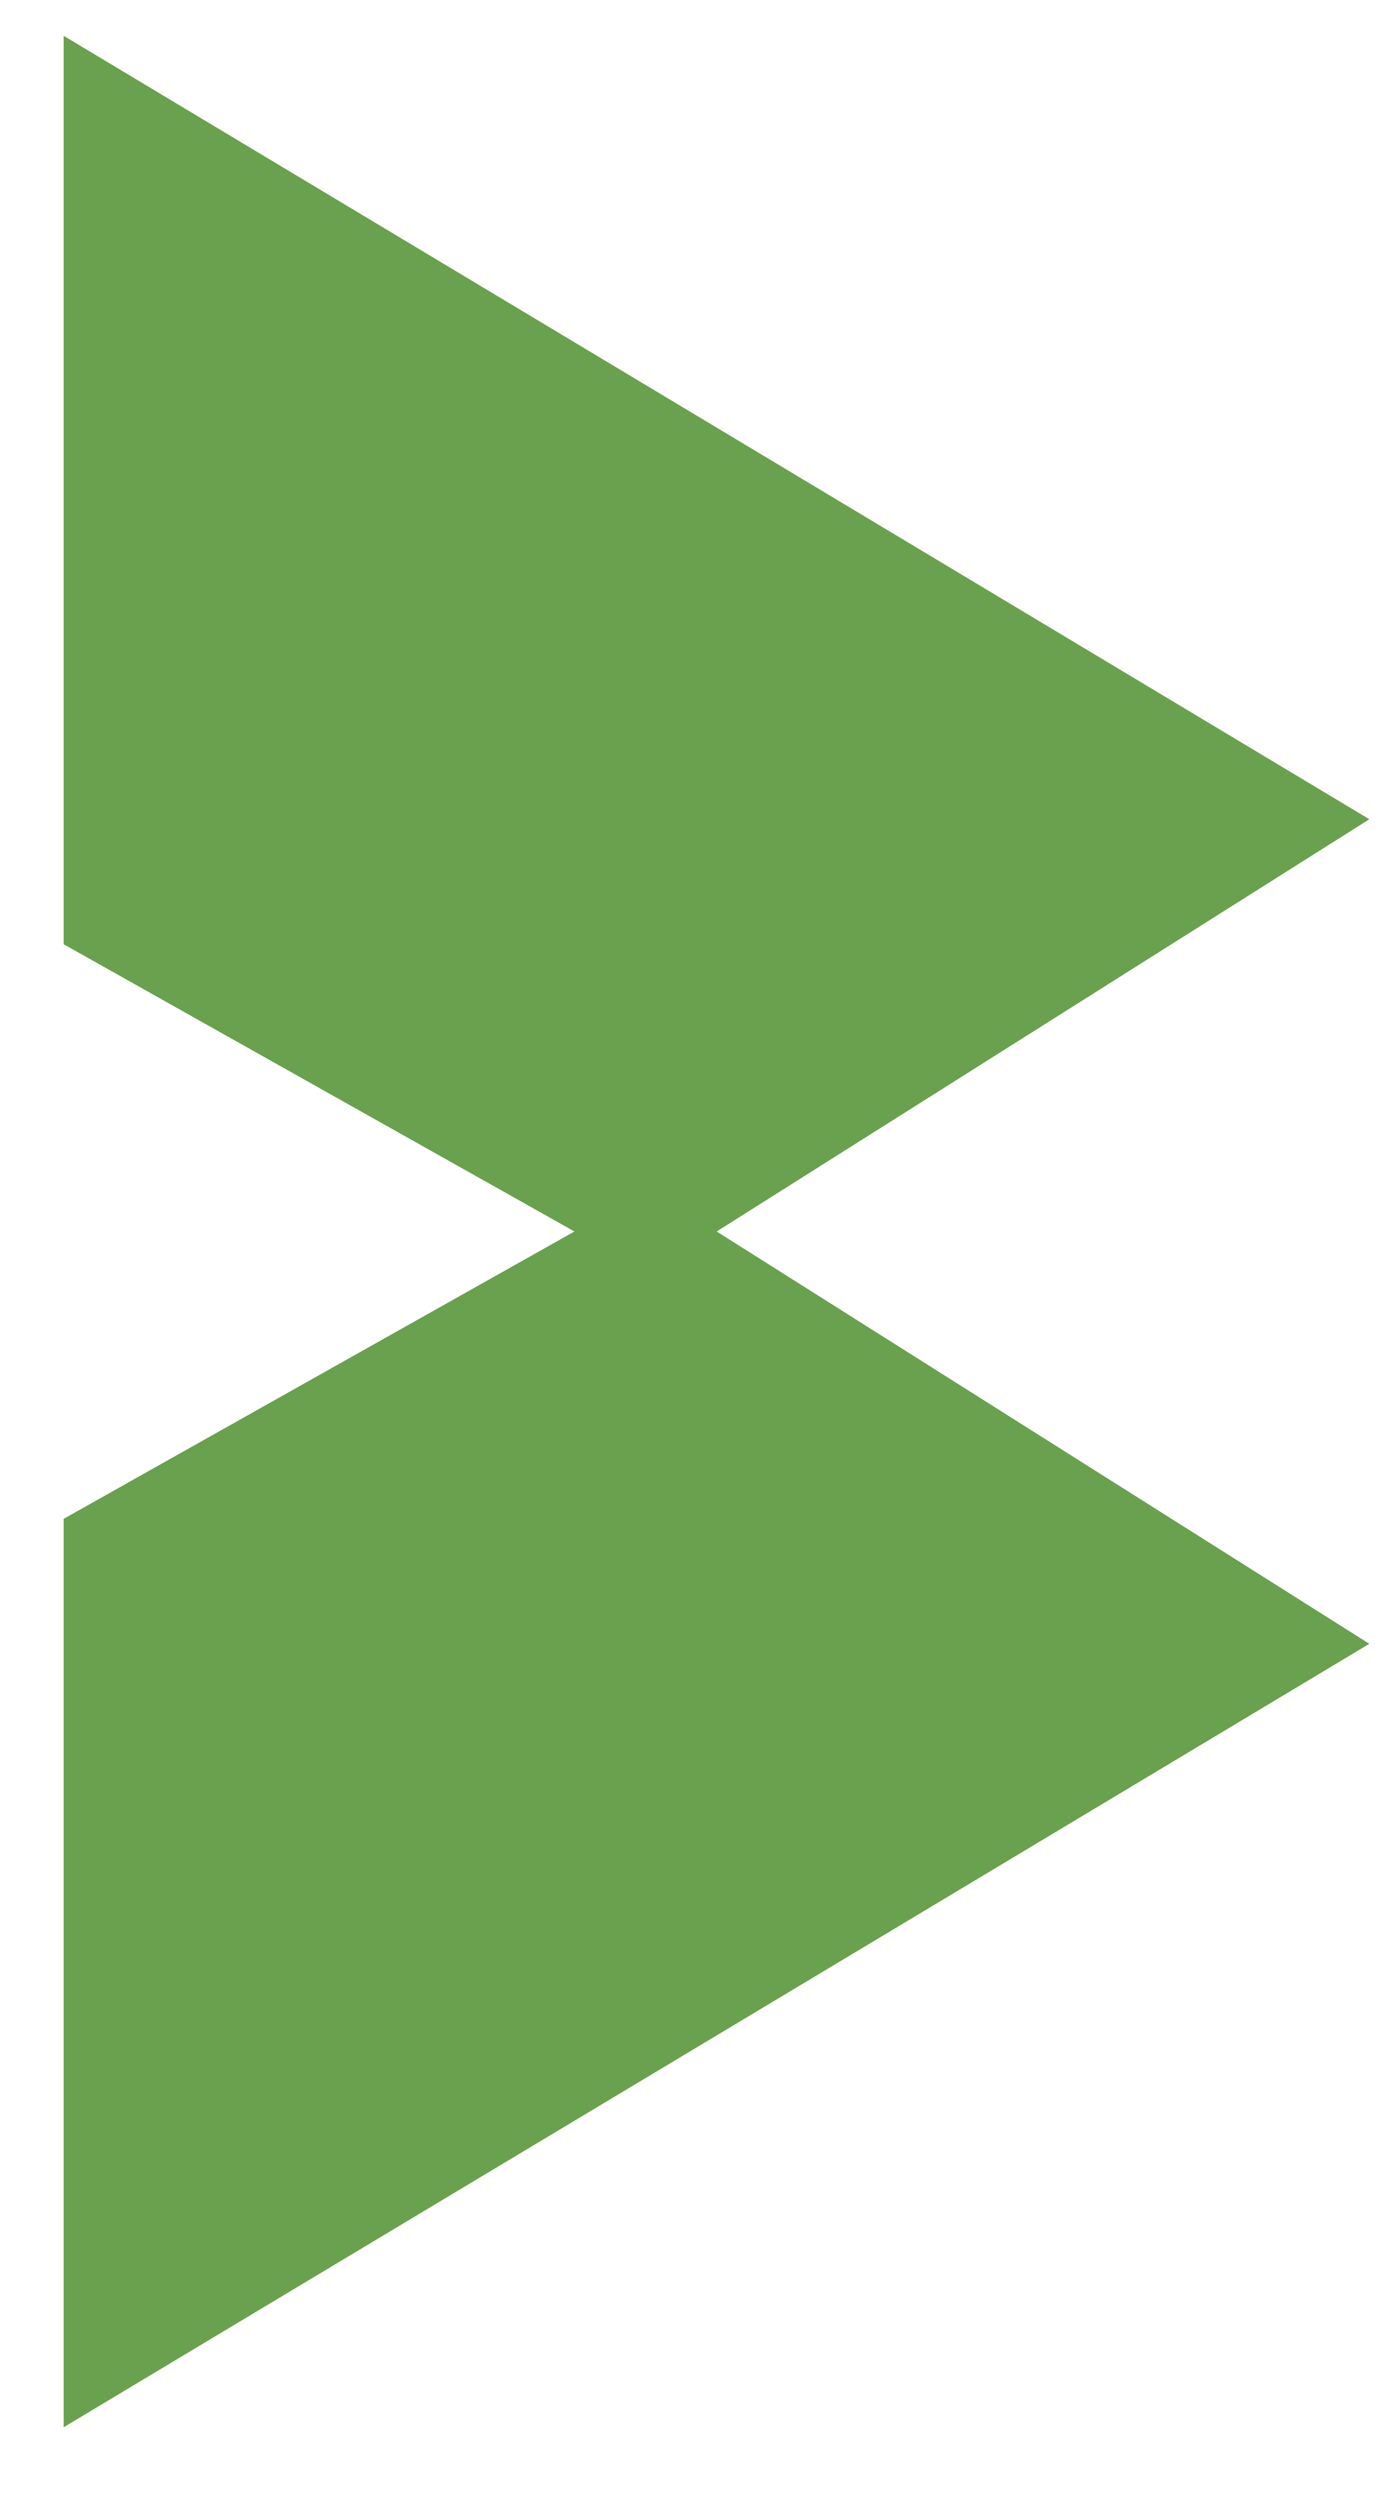 <svg width="14" height="25" viewBox="0 0 14 25" fill="none" xmlns="http://www.w3.org/2000/svg">
<g id="Vector 23">
<path d="M1 1V9.229L6.486 12.314L13 8.2L1 1Z" fill="#69a14f"/>
<path d="M6.486 12.314L1 15.4V23.629L13 16.429L6.486 12.314Z" fill="#69a14f"/>
<path d="M6.486 12.314L1 9.229V1L13 8.2L6.486 12.314ZM6.486 12.314L1 15.4V23.629L13 16.429L6.486 12.314Z" stroke="#69a14f" stroke-width="0.727"/>
</g>
</svg>
